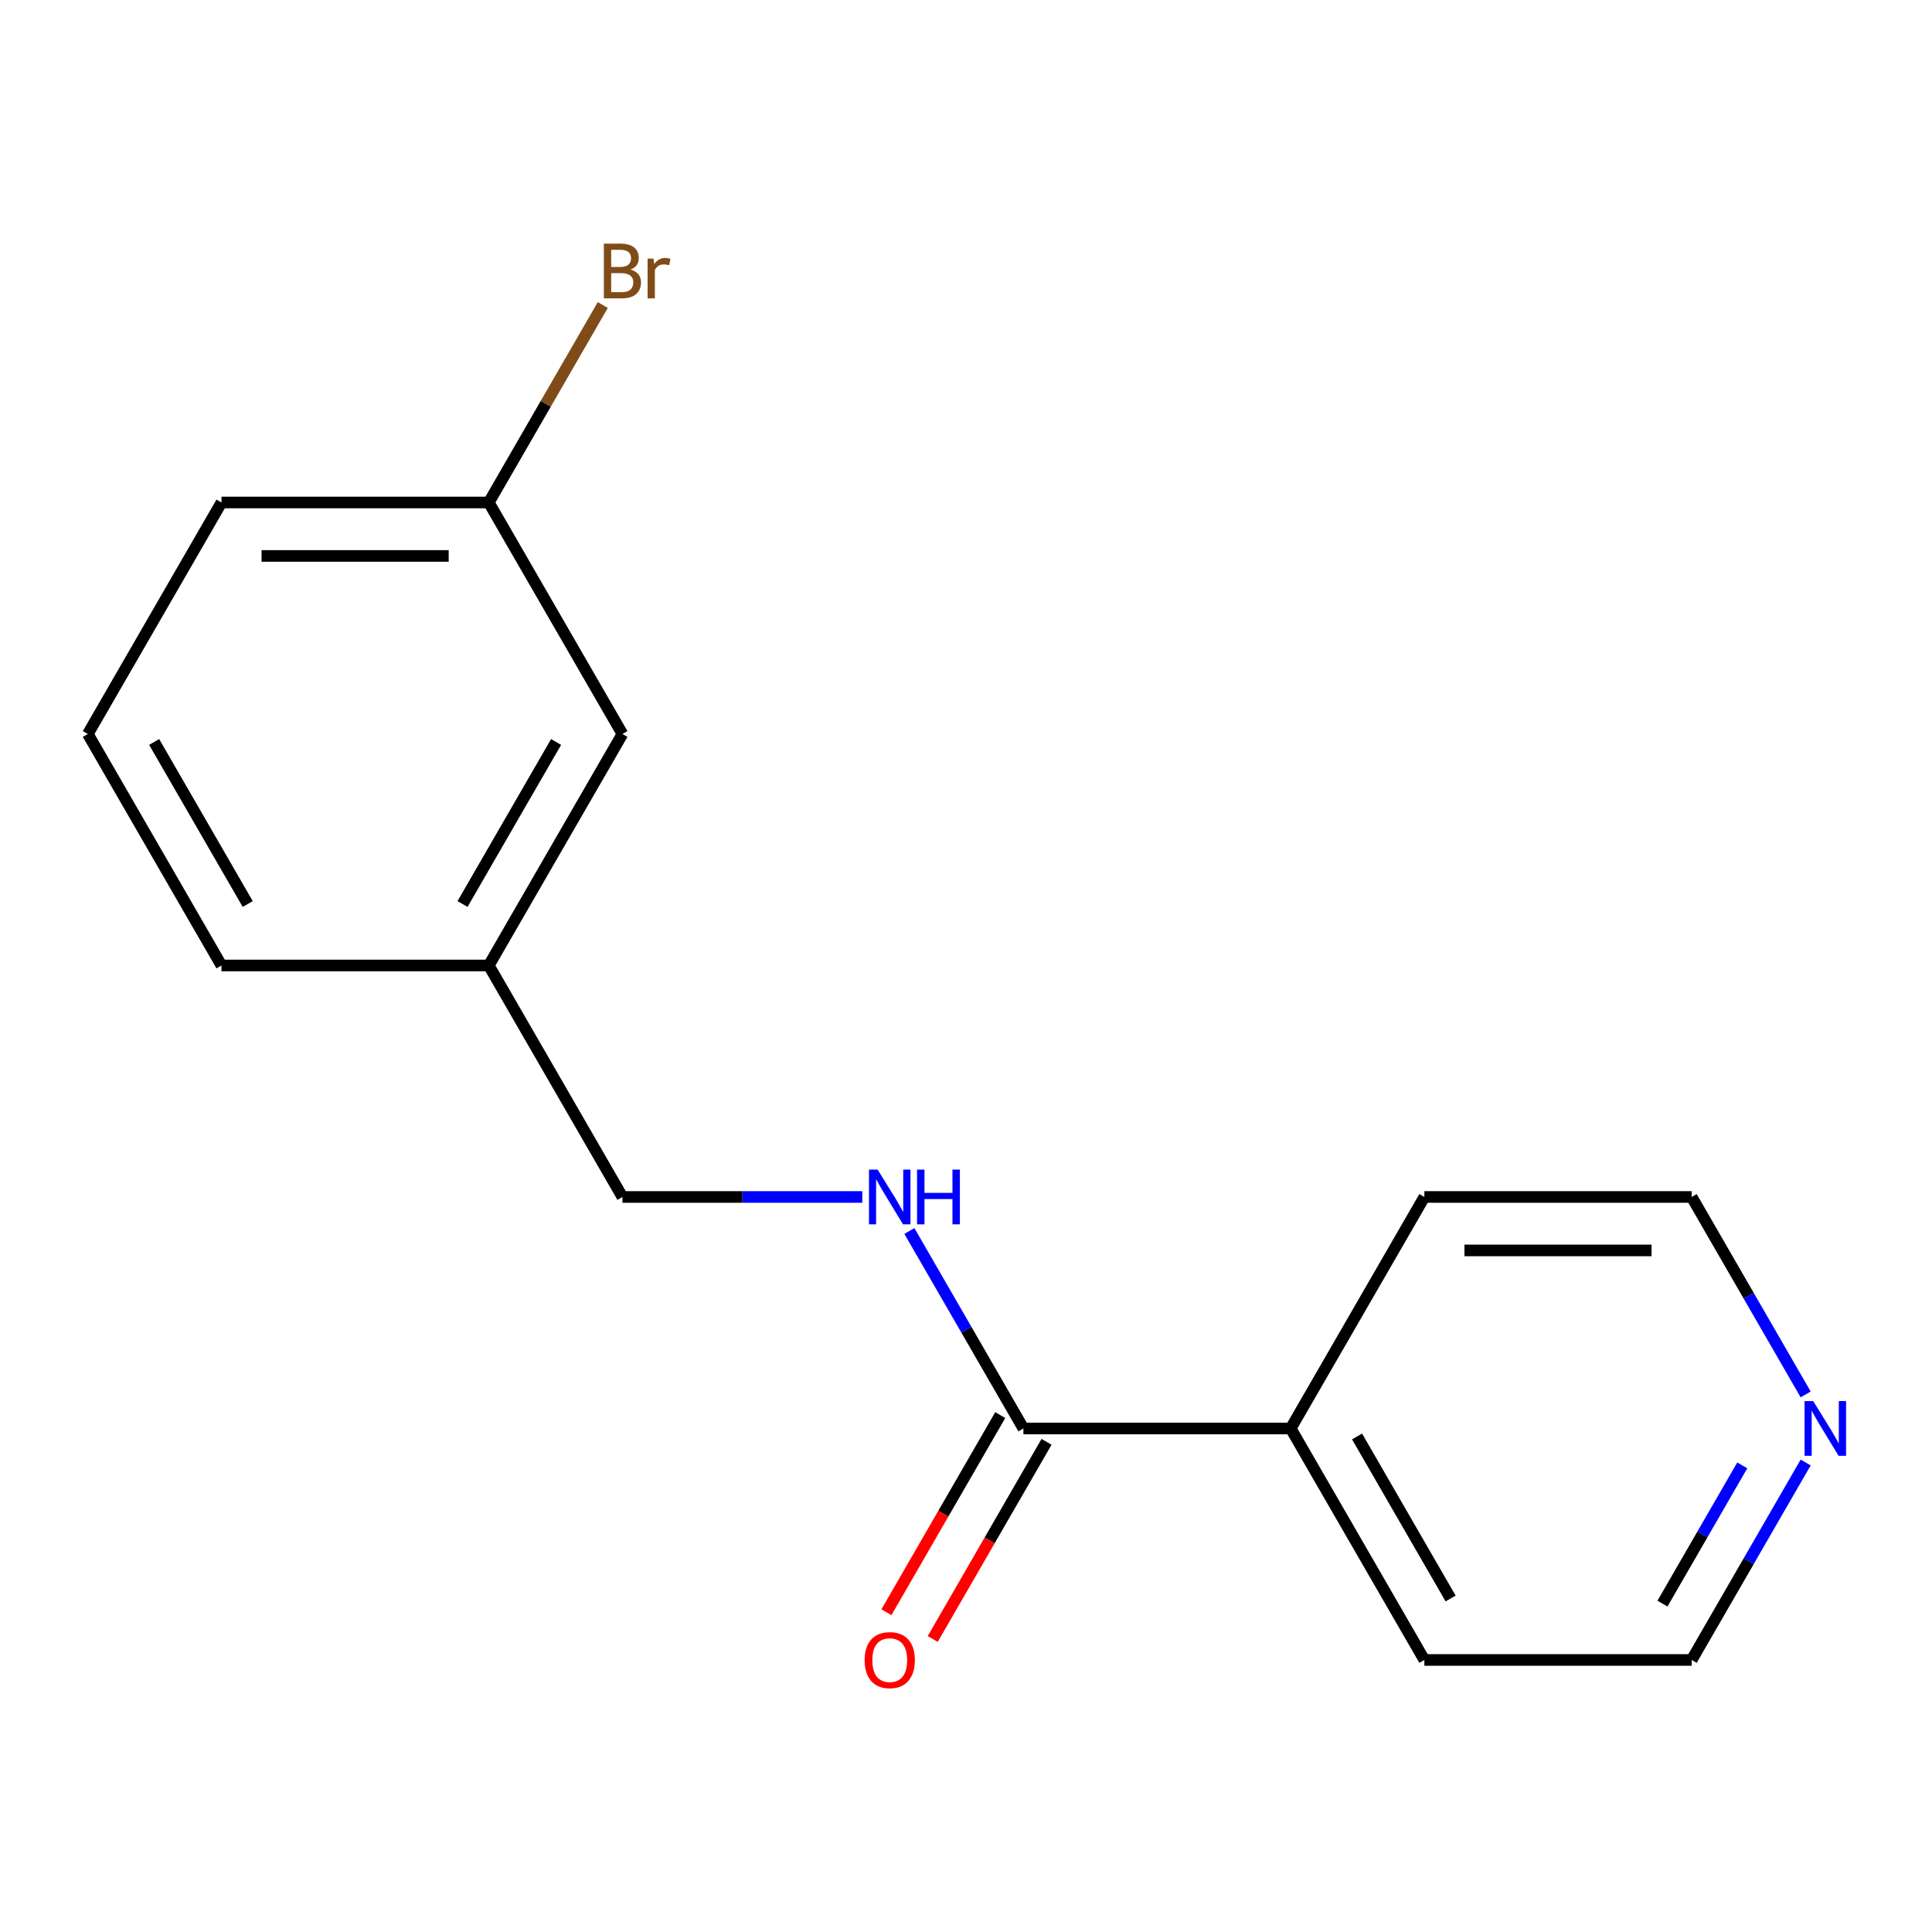 <?xml version='1.0' encoding='iso-8859-1'?>
<svg version='1.1' baseProfile='full'
              xmlns='http://www.w3.org/2000/svg'
                      xmlns:rdkit='http://www.rdkit.org/xml'
                      xmlns:xlink='http://www.w3.org/1999/xlink'
                  xml:space='preserve'
width='1000px' height='1000px' viewBox='0 0 1000 1000'>
<!-- END OF HEADER -->
<rect style='opacity:1.0;fill:#FFFFFF;stroke:none' width='1000' height='1000' x='0' y='0'> </rect>
<path class='bond-0' d='M 529.708,739.371 L 500.205,688.269' style='fill:none;fill-rule:evenodd;stroke:#000000;stroke-width:6px;stroke-linecap:butt;stroke-linejoin:miter;stroke-opacity:1' />
<path class='bond-0' d='M 500.205,688.269 L 470.701,637.168' style='fill:none;fill-rule:evenodd;stroke:#0000FF;stroke-width:6px;stroke-linecap:butt;stroke-linejoin:miter;stroke-opacity:1' />
<path class='bond-1' d='M 517.726,732.453 L 488.269,783.474' style='fill:none;fill-rule:evenodd;stroke:#000000;stroke-width:6px;stroke-linecap:butt;stroke-linejoin:miter;stroke-opacity:1' />
<path class='bond-1' d='M 488.269,783.474 L 458.812,834.496' style='fill:none;fill-rule:evenodd;stroke:#FF0000;stroke-width:6px;stroke-linecap:butt;stroke-linejoin:miter;stroke-opacity:1' />
<path class='bond-1' d='M 541.69,746.289 L 512.233,797.31' style='fill:none;fill-rule:evenodd;stroke:#000000;stroke-width:6px;stroke-linecap:butt;stroke-linejoin:miter;stroke-opacity:1' />
<path class='bond-1' d='M 512.233,797.31 L 482.776,848.331' style='fill:none;fill-rule:evenodd;stroke:#FF0000;stroke-width:6px;stroke-linecap:butt;stroke-linejoin:miter;stroke-opacity:1' />
<path class='bond-3' d='M 529.708,739.371 L 668.067,739.371' style='fill:none;fill-rule:evenodd;stroke:#000000;stroke-width:6px;stroke-linecap:butt;stroke-linejoin:miter;stroke-opacity:1' />
<path class='bond-4' d='M 446.33,619.549 L 384.251,619.549' style='fill:none;fill-rule:evenodd;stroke:#0000FF;stroke-width:6px;stroke-linecap:butt;stroke-linejoin:miter;stroke-opacity:1' />
<path class='bond-4' d='M 384.251,619.549 L 322.171,619.549' style='fill:none;fill-rule:evenodd;stroke:#000000;stroke-width:6px;stroke-linecap:butt;stroke-linejoin:miter;stroke-opacity:1' />
<path class='bond-2' d='M 934.611,756.99 L 905.107,808.091' style='fill:none;fill-rule:evenodd;stroke:#0000FF;stroke-width:6px;stroke-linecap:butt;stroke-linejoin:miter;stroke-opacity:1' />
<path class='bond-2' d='M 905.107,808.091 L 875.604,859.192' style='fill:none;fill-rule:evenodd;stroke:#000000;stroke-width:6px;stroke-linecap:butt;stroke-linejoin:miter;stroke-opacity:1' />
<path class='bond-2' d='M 901.795,758.484 L 881.143,794.255' style='fill:none;fill-rule:evenodd;stroke:#0000FF;stroke-width:6px;stroke-linecap:butt;stroke-linejoin:miter;stroke-opacity:1' />
<path class='bond-2' d='M 881.143,794.255 L 860.49,830.026' style='fill:none;fill-rule:evenodd;stroke:#000000;stroke-width:6px;stroke-linecap:butt;stroke-linejoin:miter;stroke-opacity:1' />
<path class='bond-16' d='M 934.611,721.752 L 905.107,670.65' style='fill:none;fill-rule:evenodd;stroke:#0000FF;stroke-width:6px;stroke-linecap:butt;stroke-linejoin:miter;stroke-opacity:1' />
<path class='bond-16' d='M 905.107,670.65 L 875.604,619.549' style='fill:none;fill-rule:evenodd;stroke:#000000;stroke-width:6px;stroke-linecap:butt;stroke-linejoin:miter;stroke-opacity:1' />
<path class='bond-12' d='M 668.067,739.371 L 737.246,619.549' style='fill:none;fill-rule:evenodd;stroke:#000000;stroke-width:6px;stroke-linecap:butt;stroke-linejoin:miter;stroke-opacity:1' />
<path class='bond-13' d='M 668.067,739.371 L 737.246,859.192' style='fill:none;fill-rule:evenodd;stroke:#000000;stroke-width:6px;stroke-linecap:butt;stroke-linejoin:miter;stroke-opacity:1' />
<path class='bond-13' d='M 702.408,743.508 L 750.833,827.383' style='fill:none;fill-rule:evenodd;stroke:#000000;stroke-width:6px;stroke-linecap:butt;stroke-linejoin:miter;stroke-opacity:1' />
<path class='bond-7' d='M 322.171,619.549 L 252.992,499.727' style='fill:none;fill-rule:evenodd;stroke:#000000;stroke-width:6px;stroke-linecap:butt;stroke-linejoin:miter;stroke-opacity:1' />
<path class='bond-5' d='M 322.171,379.906 L 252.992,499.727' style='fill:none;fill-rule:evenodd;stroke:#000000;stroke-width:6px;stroke-linecap:butt;stroke-linejoin:miter;stroke-opacity:1' />
<path class='bond-5' d='M 287.83,384.043 L 239.404,467.918' style='fill:none;fill-rule:evenodd;stroke:#000000;stroke-width:6px;stroke-linecap:butt;stroke-linejoin:miter;stroke-opacity:1' />
<path class='bond-6' d='M 322.171,379.906 L 252.992,260.084' style='fill:none;fill-rule:evenodd;stroke:#000000;stroke-width:6px;stroke-linecap:butt;stroke-linejoin:miter;stroke-opacity:1' />
<path class='bond-8' d='M 252.992,260.084 L 282.495,208.982' style='fill:none;fill-rule:evenodd;stroke:#000000;stroke-width:6px;stroke-linecap:butt;stroke-linejoin:miter;stroke-opacity:1' />
<path class='bond-8' d='M 282.495,208.982 L 311.999,157.881' style='fill:none;fill-rule:evenodd;stroke:#7F4C19;stroke-width:6px;stroke-linecap:butt;stroke-linejoin:miter;stroke-opacity:1' />
<path class='bond-17' d='M 252.992,260.084 L 114.634,260.084' style='fill:none;fill-rule:evenodd;stroke:#000000;stroke-width:6px;stroke-linecap:butt;stroke-linejoin:miter;stroke-opacity:1' />
<path class='bond-17' d='M 232.238,287.755 L 135.387,287.755' style='fill:none;fill-rule:evenodd;stroke:#000000;stroke-width:6px;stroke-linecap:butt;stroke-linejoin:miter;stroke-opacity:1' />
<path class='bond-15' d='M 252.992,499.727 L 114.634,499.727' style='fill:none;fill-rule:evenodd;stroke:#000000;stroke-width:6px;stroke-linecap:butt;stroke-linejoin:miter;stroke-opacity:1' />
<path class='bond-9' d='M 45.455,379.906 L 114.634,499.727' style='fill:none;fill-rule:evenodd;stroke:#000000;stroke-width:6px;stroke-linecap:butt;stroke-linejoin:miter;stroke-opacity:1' />
<path class='bond-9' d='M 79.796,384.043 L 128.221,467.918' style='fill:none;fill-rule:evenodd;stroke:#000000;stroke-width:6px;stroke-linecap:butt;stroke-linejoin:miter;stroke-opacity:1' />
<path class='bond-14' d='M 45.455,379.906 L 114.634,260.084' style='fill:none;fill-rule:evenodd;stroke:#000000;stroke-width:6px;stroke-linecap:butt;stroke-linejoin:miter;stroke-opacity:1' />
<path class='bond-10' d='M 875.604,619.549 L 737.246,619.549' style='fill:none;fill-rule:evenodd;stroke:#000000;stroke-width:6px;stroke-linecap:butt;stroke-linejoin:miter;stroke-opacity:1' />
<path class='bond-10' d='M 854.85,647.221 L 757.999,647.221' style='fill:none;fill-rule:evenodd;stroke:#000000;stroke-width:6px;stroke-linecap:butt;stroke-linejoin:miter;stroke-opacity:1' />
<path class='bond-11' d='M 875.604,859.192 L 737.246,859.192' style='fill:none;fill-rule:evenodd;stroke:#000000;stroke-width:6px;stroke-linecap:butt;stroke-linejoin:miter;stroke-opacity:1' />
<path  class='atom-1' d='M 454.269 605.389
L 463.549 620.389
Q 464.469 621.869, 465.949 624.549
Q 467.429 627.229, 467.509 627.389
L 467.509 605.389
L 471.269 605.389
L 471.269 633.709
L 467.389 633.709
L 457.429 617.309
Q 456.269 615.389, 455.029 613.189
Q 453.829 610.989, 453.469 610.309
L 453.469 633.709
L 449.789 633.709
L 449.789 605.389
L 454.269 605.389
' fill='#0000FF'/>
<path  class='atom-1' d='M 474.669 605.389
L 478.509 605.389
L 478.509 617.429
L 492.989 617.429
L 492.989 605.389
L 496.829 605.389
L 496.829 633.709
L 492.989 633.709
L 492.989 620.629
L 478.509 620.629
L 478.509 633.709
L 474.669 633.709
L 474.669 605.389
' fill='#0000FF'/>
<path  class='atom-2' d='M 447.529 859.272
Q 447.529 852.472, 450.889 848.672
Q 454.249 844.872, 460.529 844.872
Q 466.809 844.872, 470.169 848.672
Q 473.529 852.472, 473.529 859.272
Q 473.529 866.152, 470.129 870.072
Q 466.729 873.952, 460.529 873.952
Q 454.289 873.952, 450.889 870.072
Q 447.529 866.192, 447.529 859.272
M 460.529 870.752
Q 464.849 870.752, 467.169 867.872
Q 469.529 864.952, 469.529 859.272
Q 469.529 853.712, 467.169 850.912
Q 464.849 848.072, 460.529 848.072
Q 456.209 848.072, 453.849 850.872
Q 451.529 853.672, 451.529 859.272
Q 451.529 864.992, 453.849 867.872
Q 456.209 870.752, 460.529 870.752
' fill='#FF0000'/>
<path  class='atom-3' d='M 938.523 725.211
L 947.803 740.211
Q 948.723 741.691, 950.203 744.371
Q 951.683 747.051, 951.763 747.211
L 951.763 725.211
L 955.523 725.211
L 955.523 753.531
L 951.643 753.531
L 941.683 737.131
Q 940.523 735.211, 939.283 733.011
Q 938.083 730.811, 937.723 730.131
L 937.723 753.531
L 934.043 753.531
L 934.043 725.211
L 938.523 725.211
' fill='#0000FF'/>
<path  class='atom-9' d='M 326.311 139.542
Q 329.031 140.302, 330.391 141.982
Q 331.791 143.622, 331.791 146.062
Q 331.791 149.982, 329.271 152.222
Q 326.791 154.422, 322.071 154.422
L 312.551 154.422
L 312.551 126.102
L 320.911 126.102
Q 325.751 126.102, 328.191 128.062
Q 330.631 130.022, 330.631 133.622
Q 330.631 137.902, 326.311 139.542
M 316.351 129.302
L 316.351 138.182
L 320.911 138.182
Q 323.711 138.182, 325.151 137.062
Q 326.631 135.902, 326.631 133.622
Q 326.631 129.302, 320.911 129.302
L 316.351 129.302
M 322.071 151.222
Q 324.831 151.222, 326.311 149.902
Q 327.791 148.582, 327.791 146.062
Q 327.791 143.742, 326.151 142.582
Q 324.551 141.382, 321.471 141.382
L 316.351 141.382
L 316.351 151.222
L 322.071 151.222
' fill='#7F4C19'/>
<path  class='atom-9' d='M 338.231 133.862
L 338.671 136.702
Q 340.831 133.502, 344.351 133.502
Q 345.471 133.502, 346.991 133.902
L 346.391 137.262
Q 344.671 136.862, 343.711 136.862
Q 342.031 136.862, 340.911 137.542
Q 339.831 138.182, 338.951 139.742
L 338.951 154.422
L 335.191 154.422
L 335.191 133.862
L 338.231 133.862
' fill='#7F4C19'/>
</svg>
